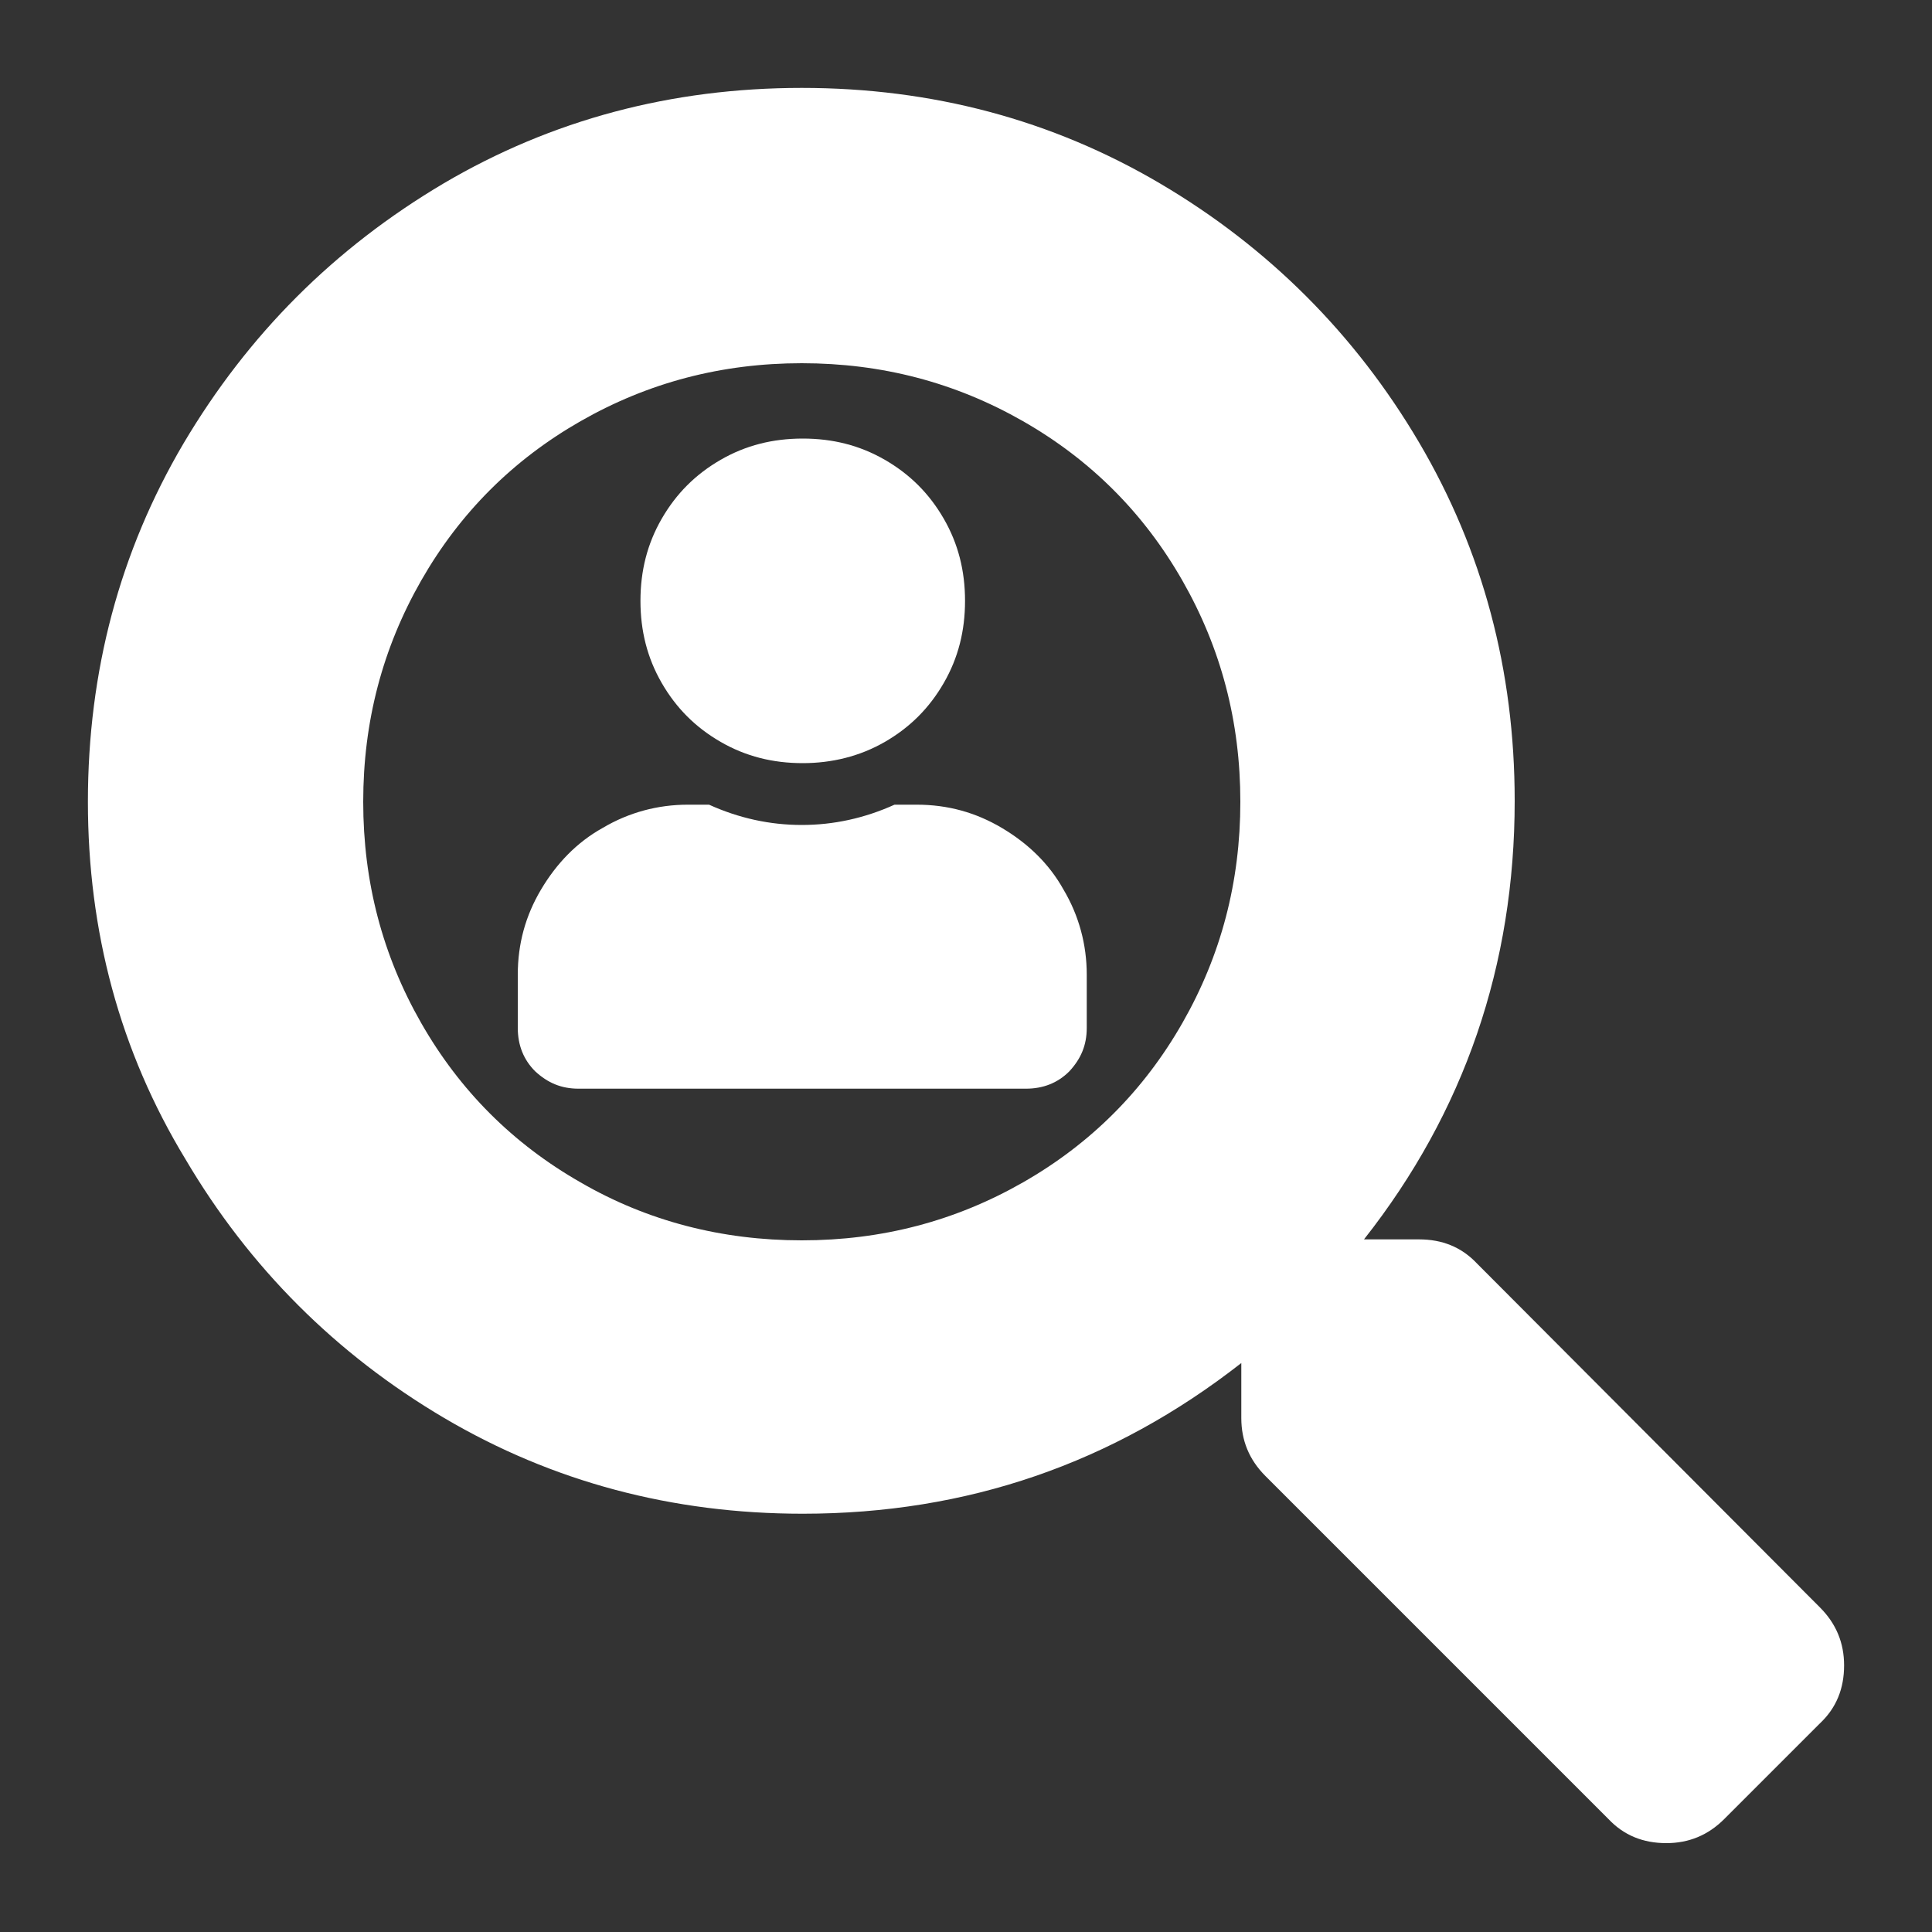 <?xml version="1.0" encoding="utf-8"?>
<!-- Generator: Adobe Illustrator 19.0.0, SVG Export Plug-In . SVG Version: 6.00 Build 0)  -->
<svg version="1.1" id="Layer_1" xmlns="http://www.w3.org/2000/svg" xmlns:xlink="http://www.w3.org/1999/xlink" x="0px" y="0px"
	 viewBox="0 0 200 200" style="enable-background:new 0 0 200 200;" xml:space="preserve">
<rect x="0" y="0" width="200" height="200" fill="#333333" stroke="none"/>
<style type="text/css">
	.st0{fill:#FFFFFF;}
</style>
<g id="XMLID_1_">
	<path id="XMLID_7_" class="st0" d="M188.4,166.4c1.7,1.7,2.5,3.7,2.5,6c0,2.4-0.8,4.4-2.5,6l-9.9,9.9c-1.7,1.7-3.7,2.5-6,2.5
		c-2.4,0-4.4-0.8-6-2.5l-35.5-35.5c-1.7-1.7-2.5-3.7-2.5-6v-5.7c-13.3,10.4-28.4,15.6-45.4,15.6c-13.5,0-25.9-3.3-37.1-9.9
		c-11.2-6.6-20.2-15.6-26.8-26.8C12.4,108.8,9.1,96.4,9.1,83c0-13.5,3.3-25.9,9.9-37.1C25.7,34.6,34.6,25.7,45.9,19
		C57.1,12.4,69.5,9.1,83,9.1c13.5,0,25.9,3.3,37.1,9.9c11.2,6.6,20.2,15.6,26.8,26.8c6.6,11.2,9.9,23.6,9.9,37.1
		c0,17-5.2,32.2-15.6,45.4h5.7c2.4,0,4.4,0.8,6,2.5L188.4,166.4z M83,128.4c8.3,0,15.9-2,22.9-6c7-4,12.5-9.5,16.5-16.5
		c4-7,6-14.6,6-22.9c0-8.3-2-15.9-6-22.9c-4-7-9.5-12.5-16.5-16.5c-7-4-14.6-6-22.9-6c-8.3,0-15.9,2-22.9,6c-7,4-12.5,9.5-16.5,16.5
		c-4,7-6,14.6-6,22.9c0,8.3,2,15.9,6,22.9c4,7,9.5,12.5,16.5,16.5C67,126.4,74.7,128.4,83,128.4z"/>
</g>
<g id="XMLID_2_">
	<path id="XMLID_4_" class="st0" d="M94.9,83.3c3.2,0,6.1,0.8,8.8,2.4c2.7,1.6,4.9,3.7,6.4,6.4c1.6,2.7,2.4,5.7,2.4,8.8v5.5
		c0,1.8-0.6,3.2-1.8,4.5c-1.2,1.2-2.7,1.8-4.5,1.8H59.9c-1.8,0-3.2-0.6-4.5-1.8c-1.2-1.2-1.8-2.7-1.8-4.5v-5.5
		c0-3.2,0.8-6.1,2.4-8.8c1.6-2.7,3.7-4.9,6.4-6.4c2.7-1.6,5.7-2.4,8.8-2.4h2.2c3.1,1.4,6.3,2.1,9.6,2.1s6.5-0.7,9.6-2.1H94.9z
		 M83.1,79c-3.1,0-5.9-0.7-8.5-2.2c-2.6-1.5-4.6-3.5-6.1-6.1c-1.5-2.6-2.2-5.4-2.2-8.5c0-3.1,0.7-5.9,2.2-8.5
		c1.5-2.6,3.5-4.6,6.1-6.1c2.6-1.5,5.4-2.2,8.5-2.2s5.9,0.7,8.5,2.2c2.6,1.5,4.6,3.5,6.1,6.1c1.5,2.6,2.2,5.4,2.2,8.5
		c0,3.1-0.7,5.9-2.2,8.5c-1.5,2.6-3.5,4.6-6.1,6.1C89,78.3,86.1,79,83.1,79z"/>
</g>
</svg>
